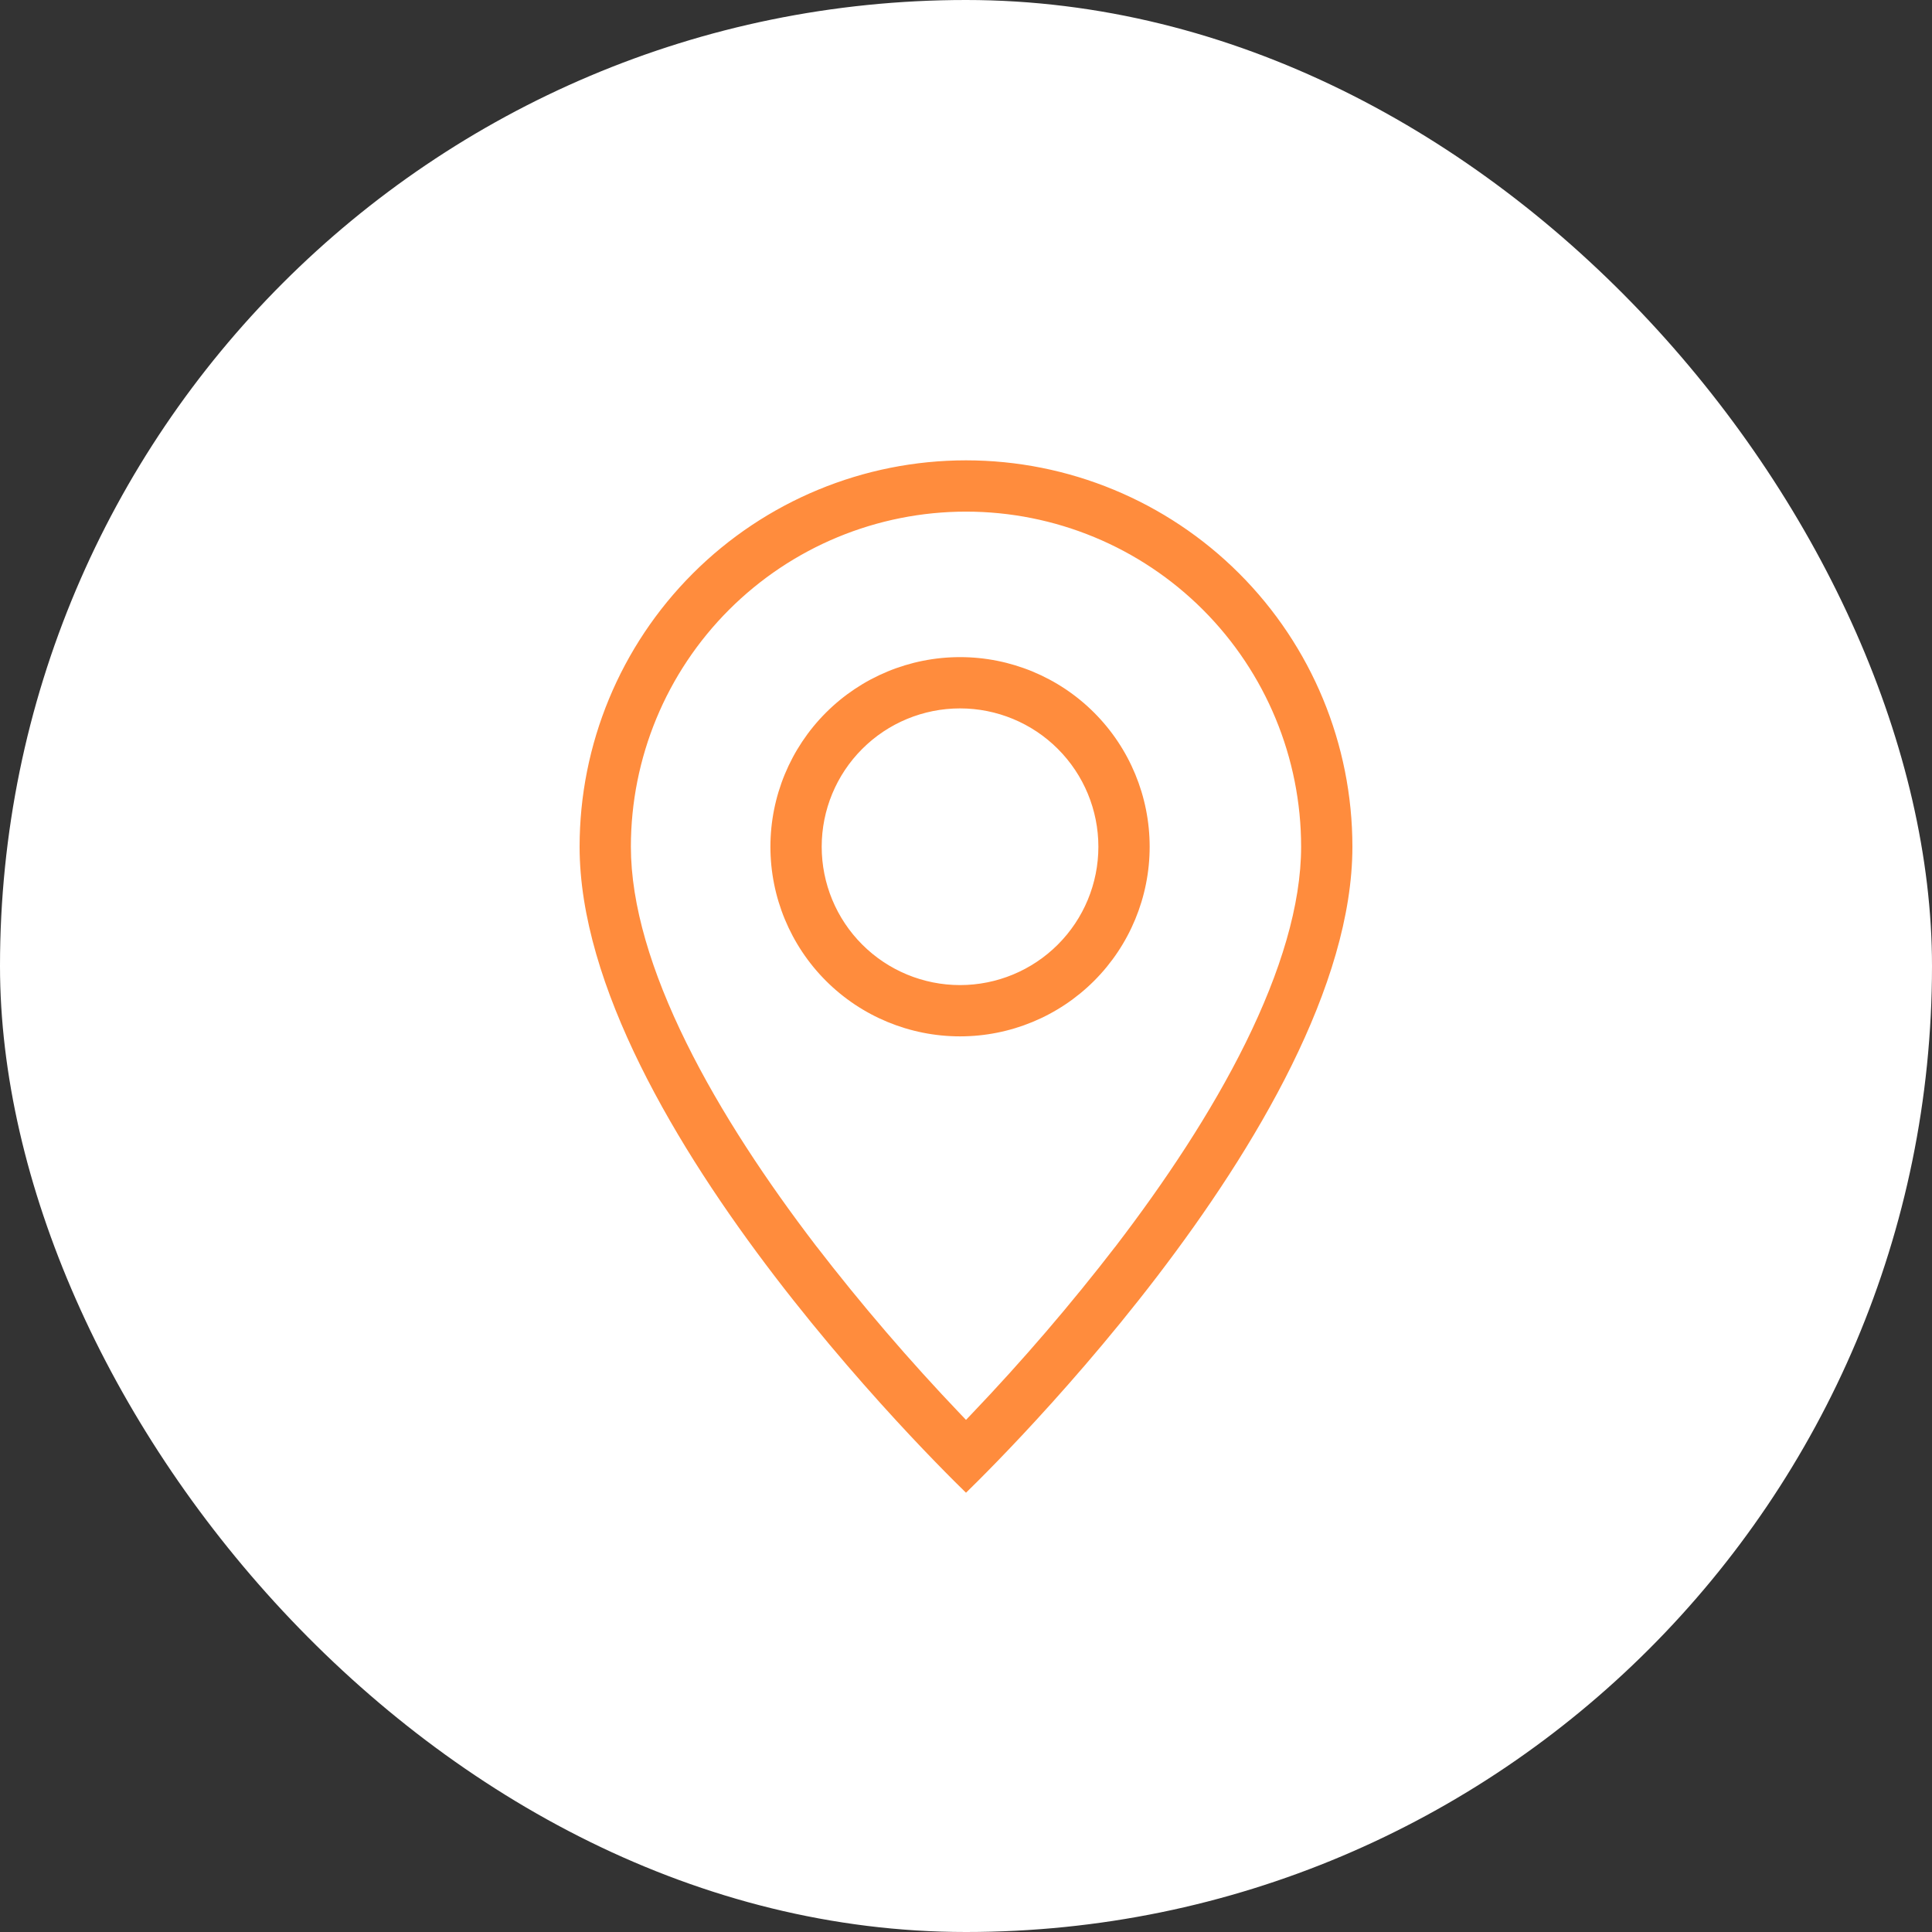 <?xml version="1.0" encoding="UTF-8"?> <svg xmlns="http://www.w3.org/2000/svg" width="81" height="81" viewBox="0 0 81 81" fill="none"><rect x="0" y="0" width="81" height="81" fill="#333333" stroke="none"/><rect width="81" height="81" rx="40.5" fill="white"></rect><path d="M52.091 43.651L52.091 43.651C53.551 40.691 54.4 37.903 54.4 35.5C54.4 31.814 52.935 28.278 50.329 25.671C47.722 23.064 44.187 21.6 40.5 21.6C36.813 21.6 33.278 23.064 30.671 25.671C28.064 28.278 26.6 31.814 26.6 35.5C26.6 37.903 27.447 40.691 28.909 43.651C30.356 46.584 32.314 49.502 34.314 52.119L34.315 52.119C36.214 54.584 38.242 56.948 40.392 59.199L40.5 59.312L40.608 59.199C42.758 56.948 44.786 54.584 46.685 52.119L46.686 52.119C48.686 49.502 50.644 46.584 52.091 43.651ZM40.5 62.792C40.477 62.77 40.45 62.744 40.419 62.714C40.299 62.597 40.122 62.424 39.897 62.199C39.447 61.749 38.803 61.093 38.031 60.269C36.487 58.62 34.428 56.299 32.369 53.608C30.31 50.916 28.254 47.858 26.713 44.735C25.171 41.611 24.15 38.433 24.15 35.5C24.15 31.164 25.873 27.005 28.939 23.939C32.005 20.873 36.164 19.15 40.5 19.15C44.836 19.15 48.995 20.873 52.061 23.939C55.127 27.005 56.85 31.164 56.85 35.5C56.85 38.433 55.829 41.611 54.287 44.735C52.746 47.858 50.69 50.916 48.631 53.608C46.572 56.299 44.513 58.62 42.969 60.269C42.197 61.093 41.553 61.749 41.103 62.199C40.878 62.424 40.701 62.597 40.581 62.714C40.55 62.744 40.523 62.77 40.5 62.792Z" fill="#FF8C3D" stroke="white" stroke-width="0.3"></path><path d="M36.255 39.495C37.314 40.555 38.752 41.15 40.25 41.15C41.748 41.15 43.186 40.555 44.245 39.495C45.305 38.436 45.9 36.998 45.9 35.5C45.9 34.002 45.305 32.564 44.245 31.505C43.186 30.445 41.748 29.85 40.25 29.85C38.752 29.85 37.314 30.445 36.255 31.505C35.195 32.564 34.6 34.002 34.6 35.5C34.6 36.998 35.195 38.436 36.255 39.495ZM45.978 41.228C44.459 42.747 42.398 43.6 40.25 43.6C38.102 43.6 36.041 42.747 34.522 41.228C33.003 39.709 32.15 37.648 32.15 35.5C32.15 33.352 33.003 31.291 34.522 29.772C36.041 28.253 38.102 27.4 40.25 27.4C42.398 27.4 44.459 28.253 45.978 29.772C47.497 31.291 48.35 33.352 48.35 35.5C48.35 37.648 47.497 39.709 45.978 41.228Z" fill="#FF8C3D" stroke="white" stroke-width="0.3"></path></svg> 